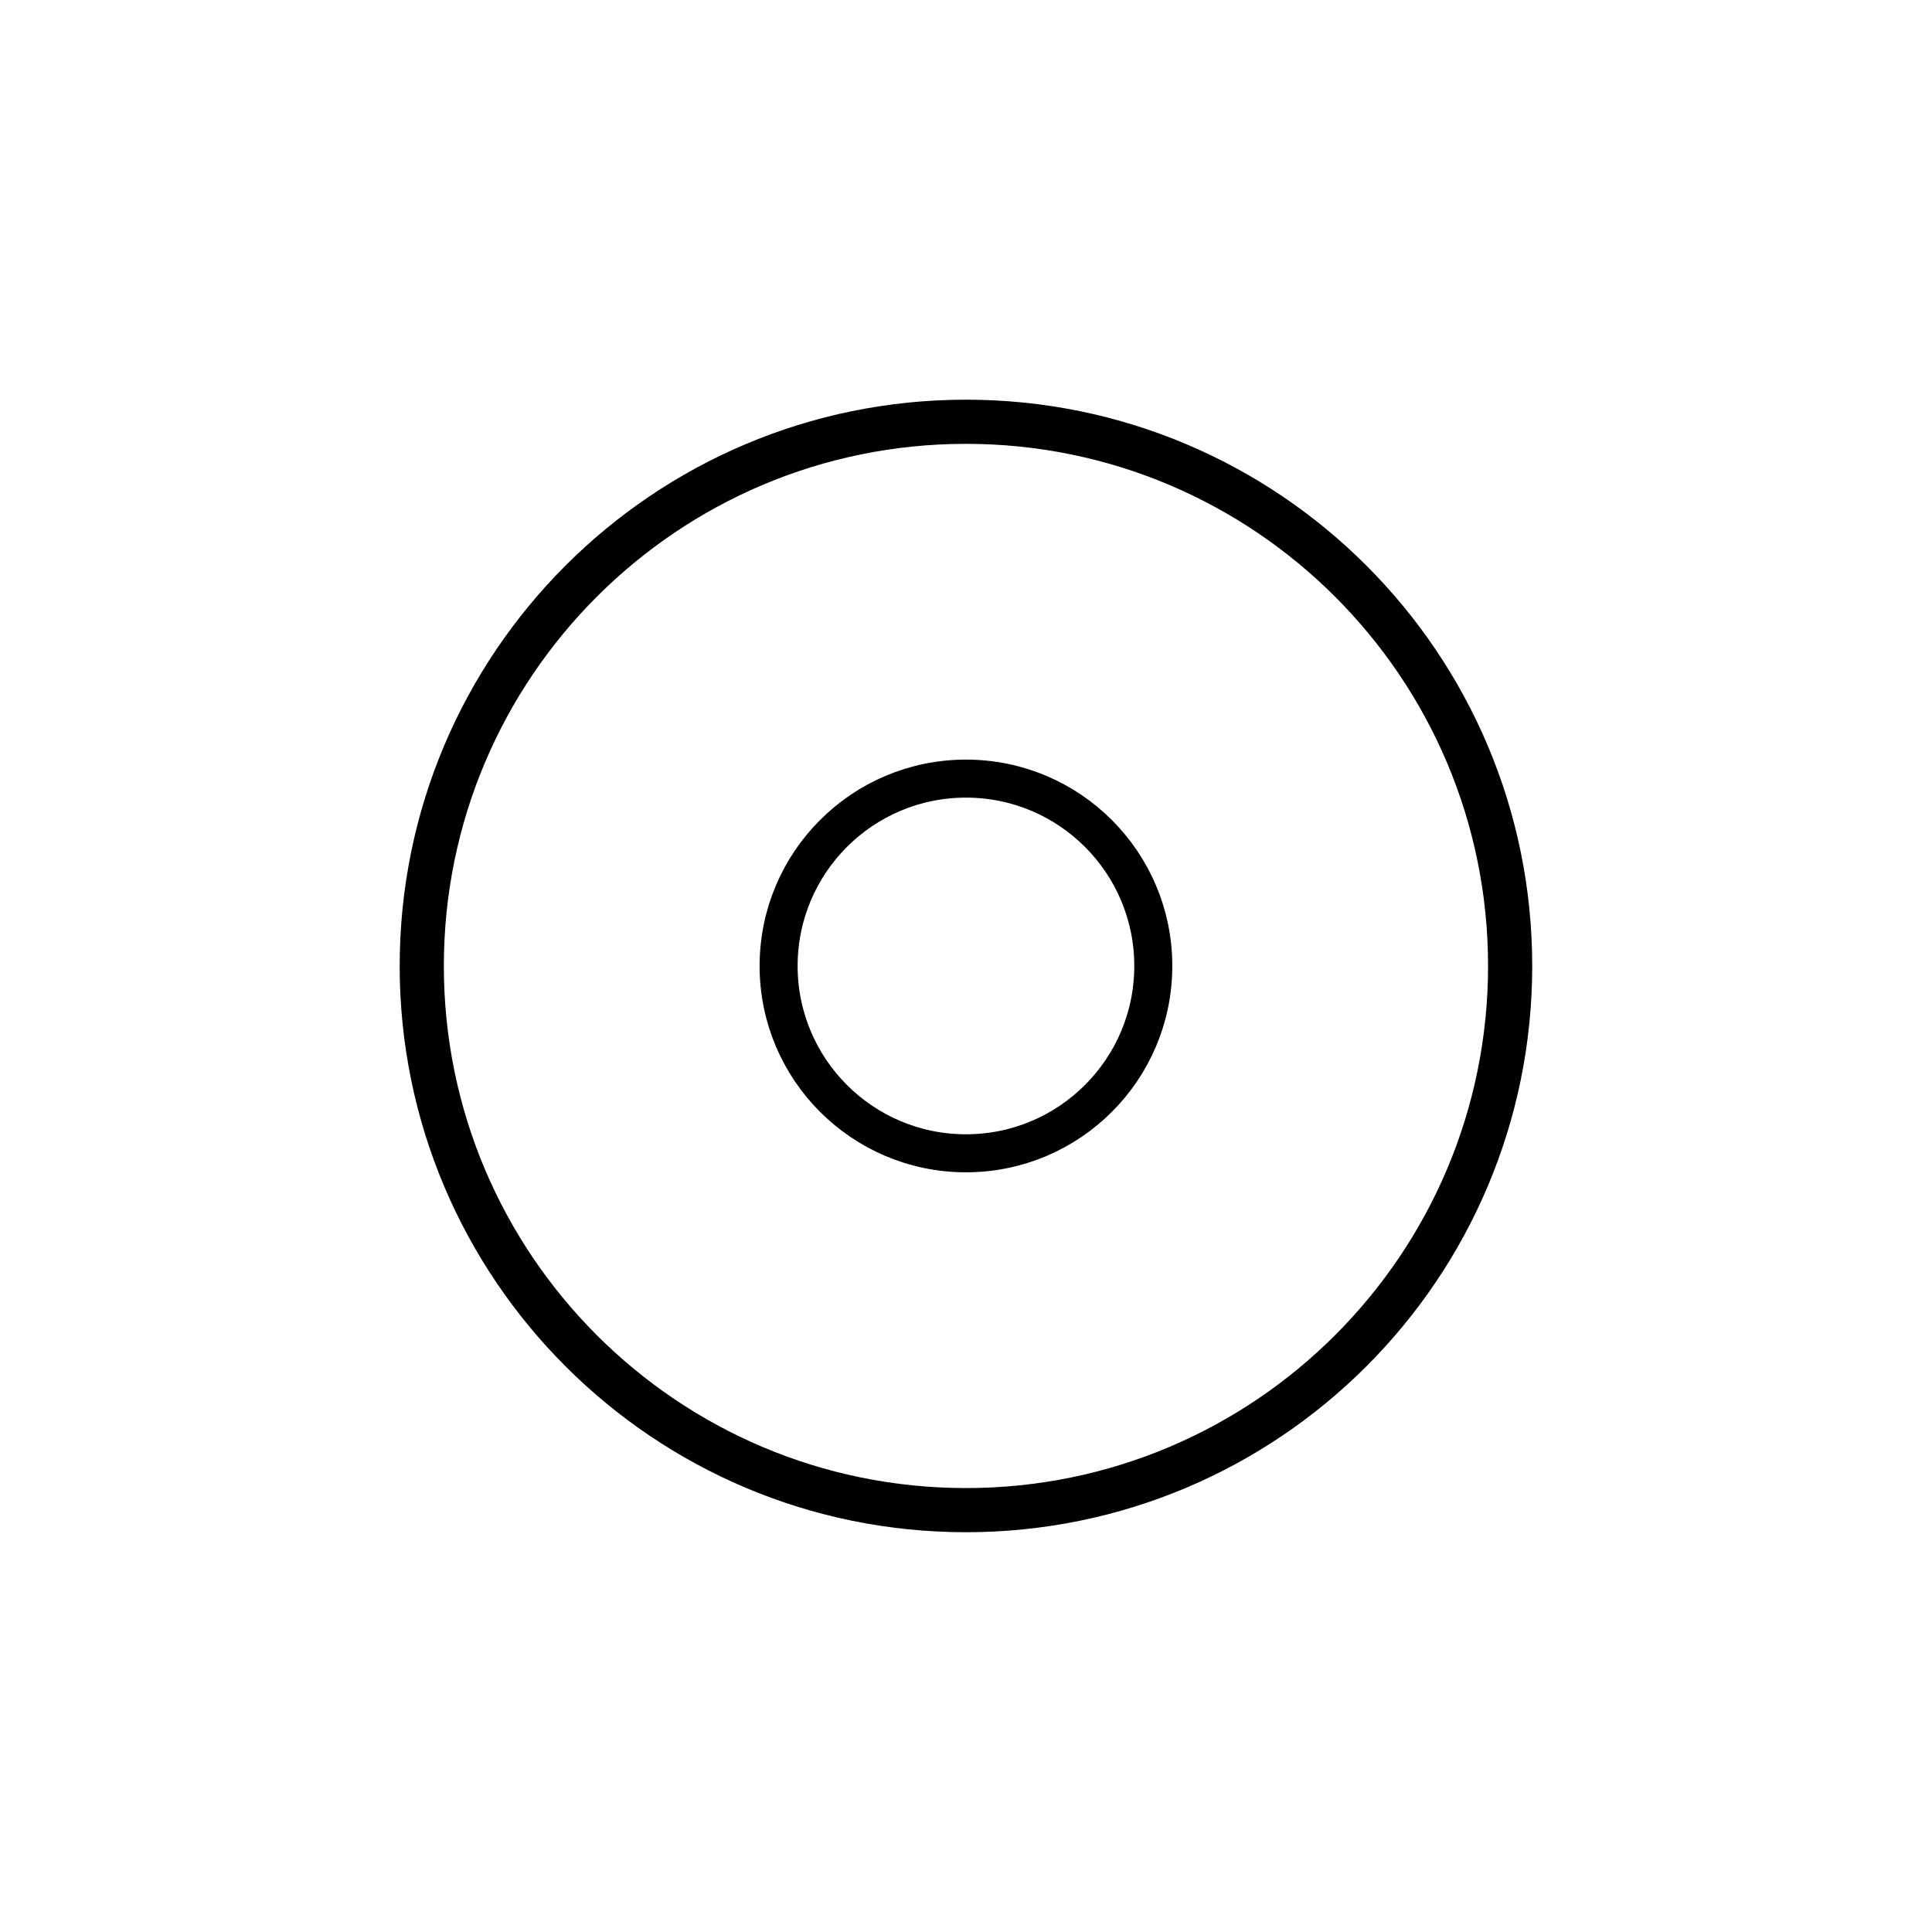<?xml version="1.0" encoding="UTF-8"?>
<!-- The Best Svg Icon site in the world: iconSvg.co, Visit us! https://iconsvg.co -->
<svg width="800px" height="800px" version="1.1" viewBox="144 144 512 512" xmlns="http://www.w3.org/2000/svg">
 <g fill="none" stroke="#000000" stroke-miterlimit="10">
  <path transform="matrix(5.038 0 0 5.038 148.09 148.09)" d="m78.625 50c0 15.809-12.816 28.625-28.625 28.625-15.809 0-28.626-12.816-28.626-28.625 0-15.809 12.816-28.626 28.626-28.626 15.809 0 28.625 12.816 28.625 28.626" stroke-linecap="round" stroke-linejoin="round" stroke-width="2.323"/>
  <path transform="matrix(5.038 0 0 5.038 148.09 148.09)" d="m59.854 50c0 5.442-4.412 9.854-9.854 9.854s-9.855-4.412-9.855-9.854 4.412-9.855 9.855-9.855 9.854 4.412 9.854 9.855" stroke-width="2"/>
 </g>
</svg>